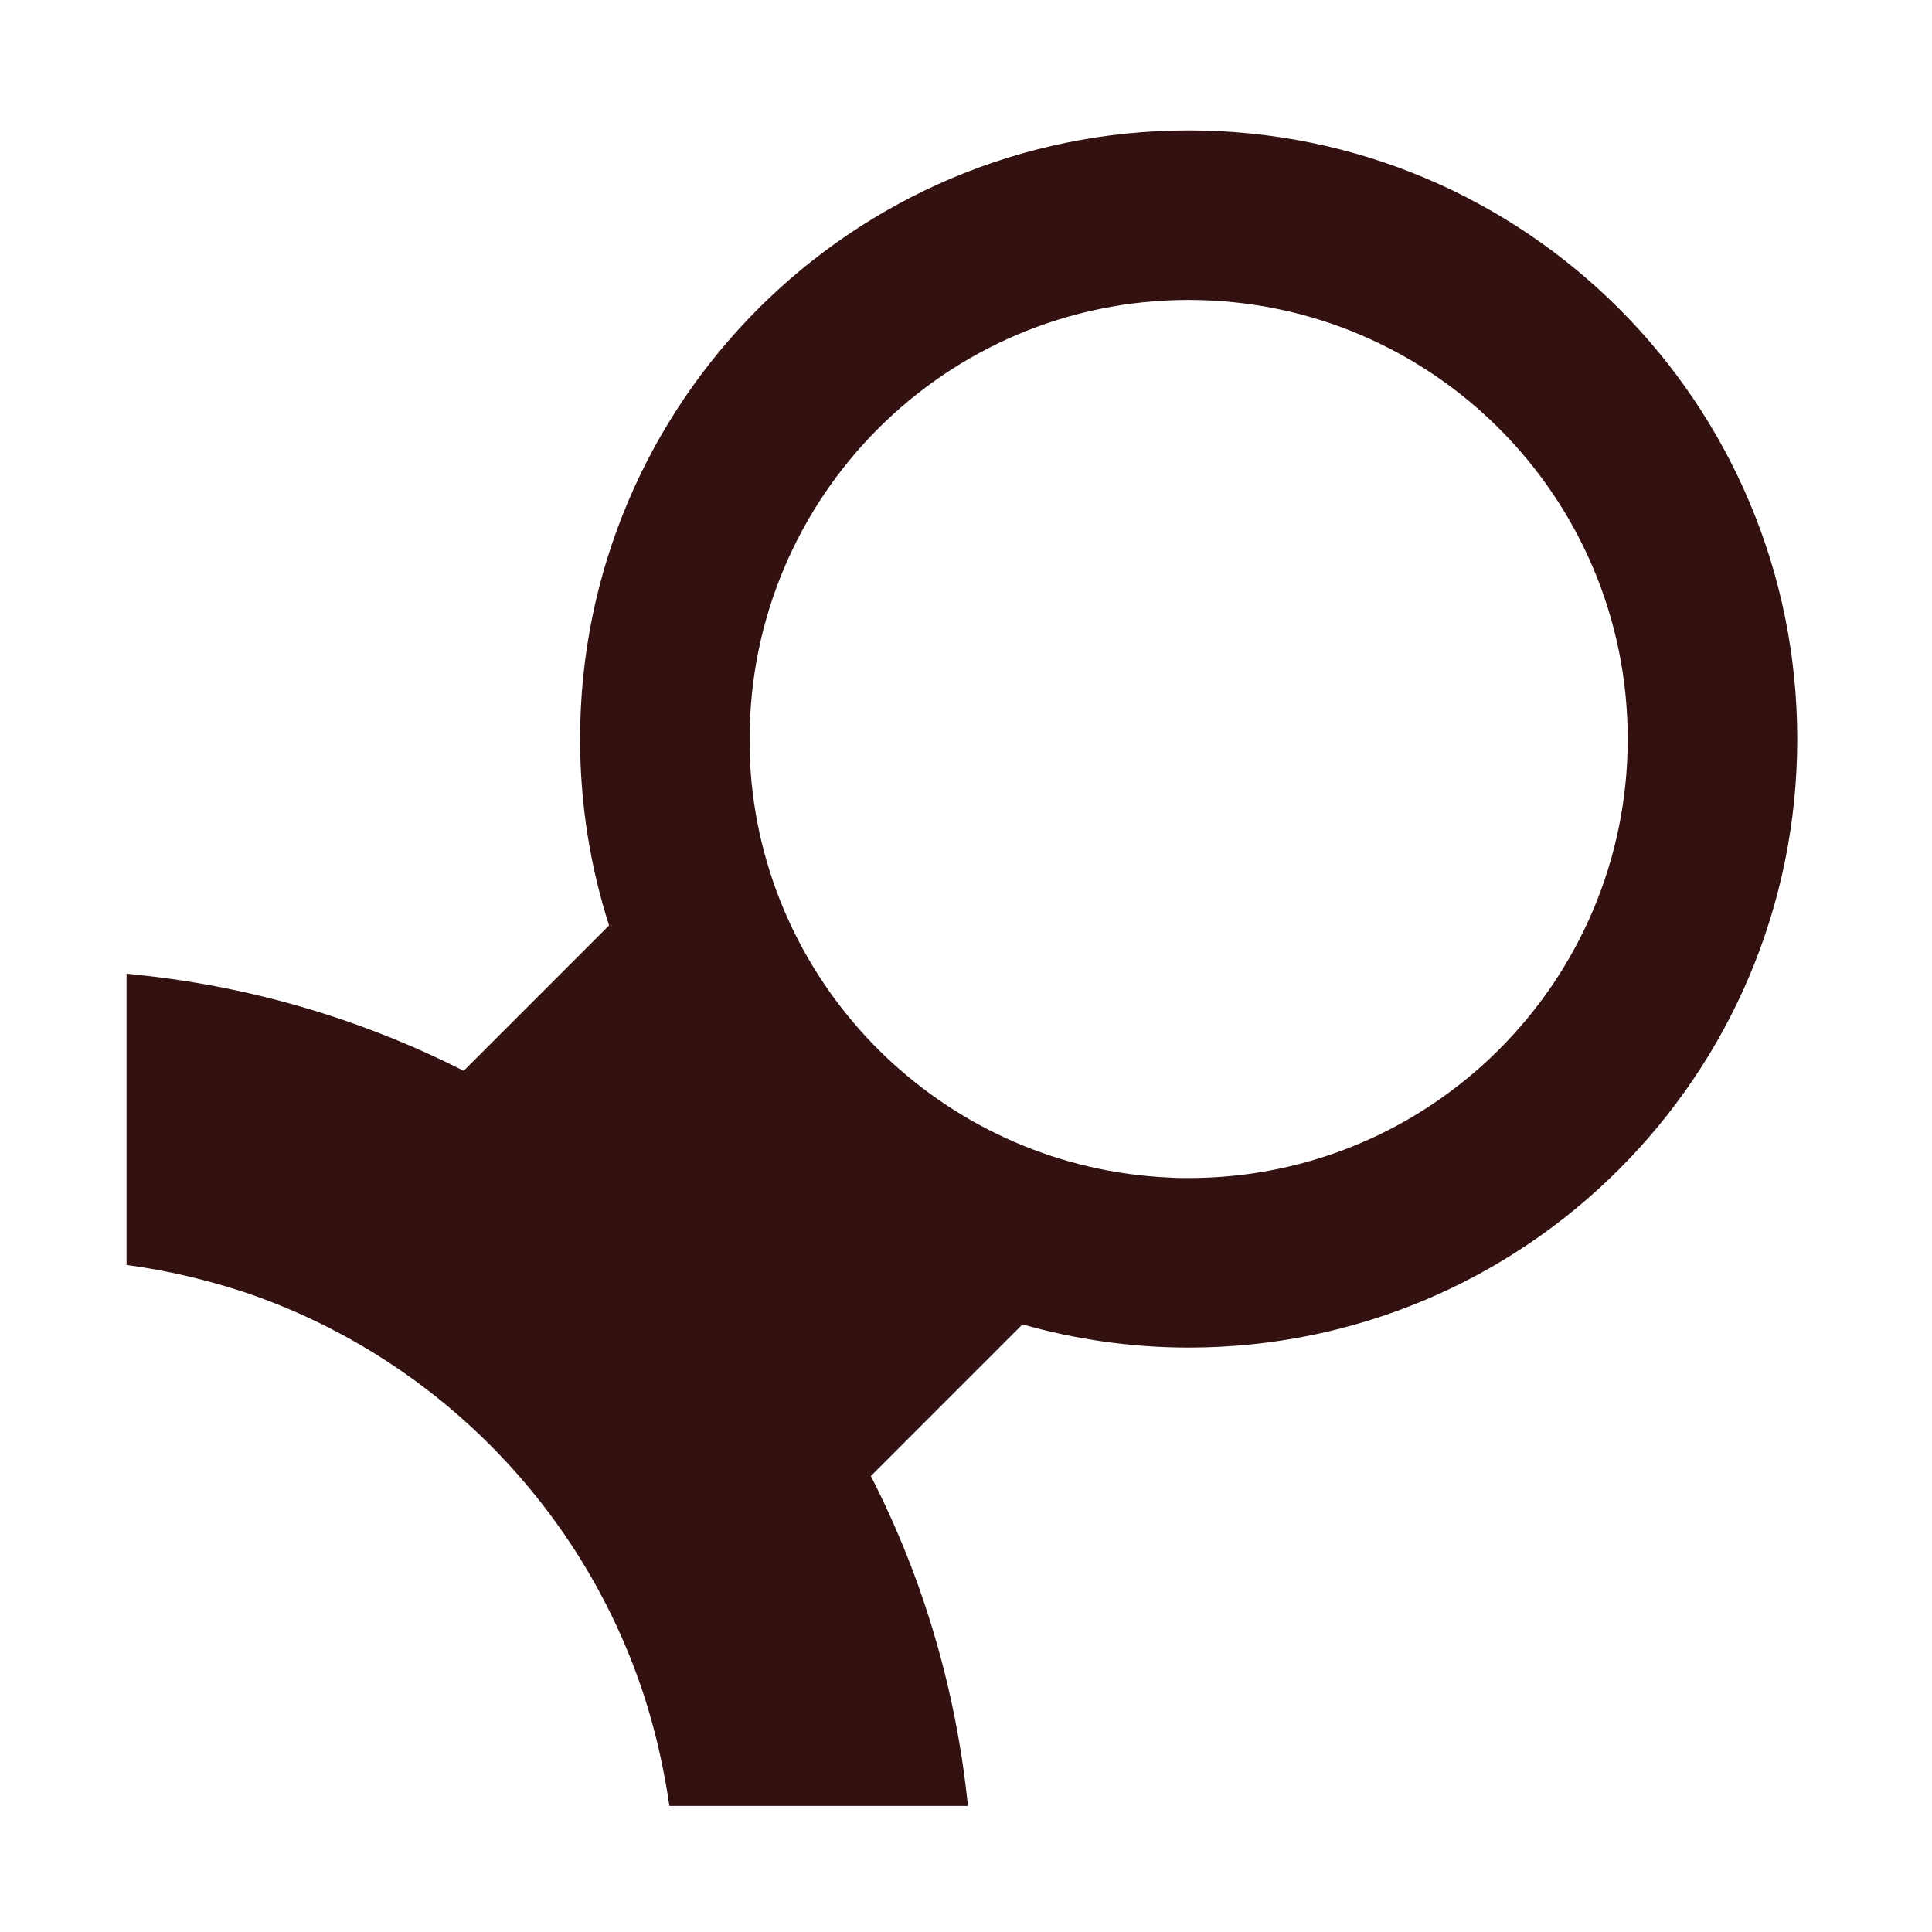 <?xml version="1.0" encoding="utf-8"?>
<!-- Generator: Adobe Illustrator 22.1.0, SVG Export Plug-In . SVG Version: 6.00 Build 0)  -->
<svg version="1.1" id="Layer_1" xmlns="http://www.w3.org/2000/svg" xmlns:xlink="http://www.w3.org/1999/xlink" x="0px" y="0px"
	 viewBox="0 0 400 400" style="enable-background:new 0 0 400 400;" xml:space="preserve">
<style type="text/css">
	.st0{fill:#331111;}
</style>
<path class="st0" d="M246.1,27c-69.6,0-126,56.4-126,126c0,13.5,2.1,26.4,6,38.6L96,221.7c-21.3-10.8-44.9-17.8-69.8-20.1v60.3
	c8.3,1.1,16.3,3,24,5.5c39.6,13.2,70.9,44.9,83.5,84.8c2.2,7,3.8,14.3,4.9,21.7h61.8c-2.5-24.4-9.4-47.4-20.1-68.3l31.4-31.4
	c10.9,3.1,22.5,4.8,34.4,4.8c69.6,0,126-56.4,126-126C372.1,83.4,315.7,27,246.1,27z M246.1,243.9c-1.3,0-2.7,0-4-0.1
	c-45.3-2-82.1-37.1-86.5-81.8c-0.3-3-0.4-6-0.4-9c0-50.2,40.7-90.9,90.9-90.9c50.2,0,90.9,40.7,90.9,90.9
	C337,203.2,296.3,243.9,246.1,243.9z"/>
</svg>
